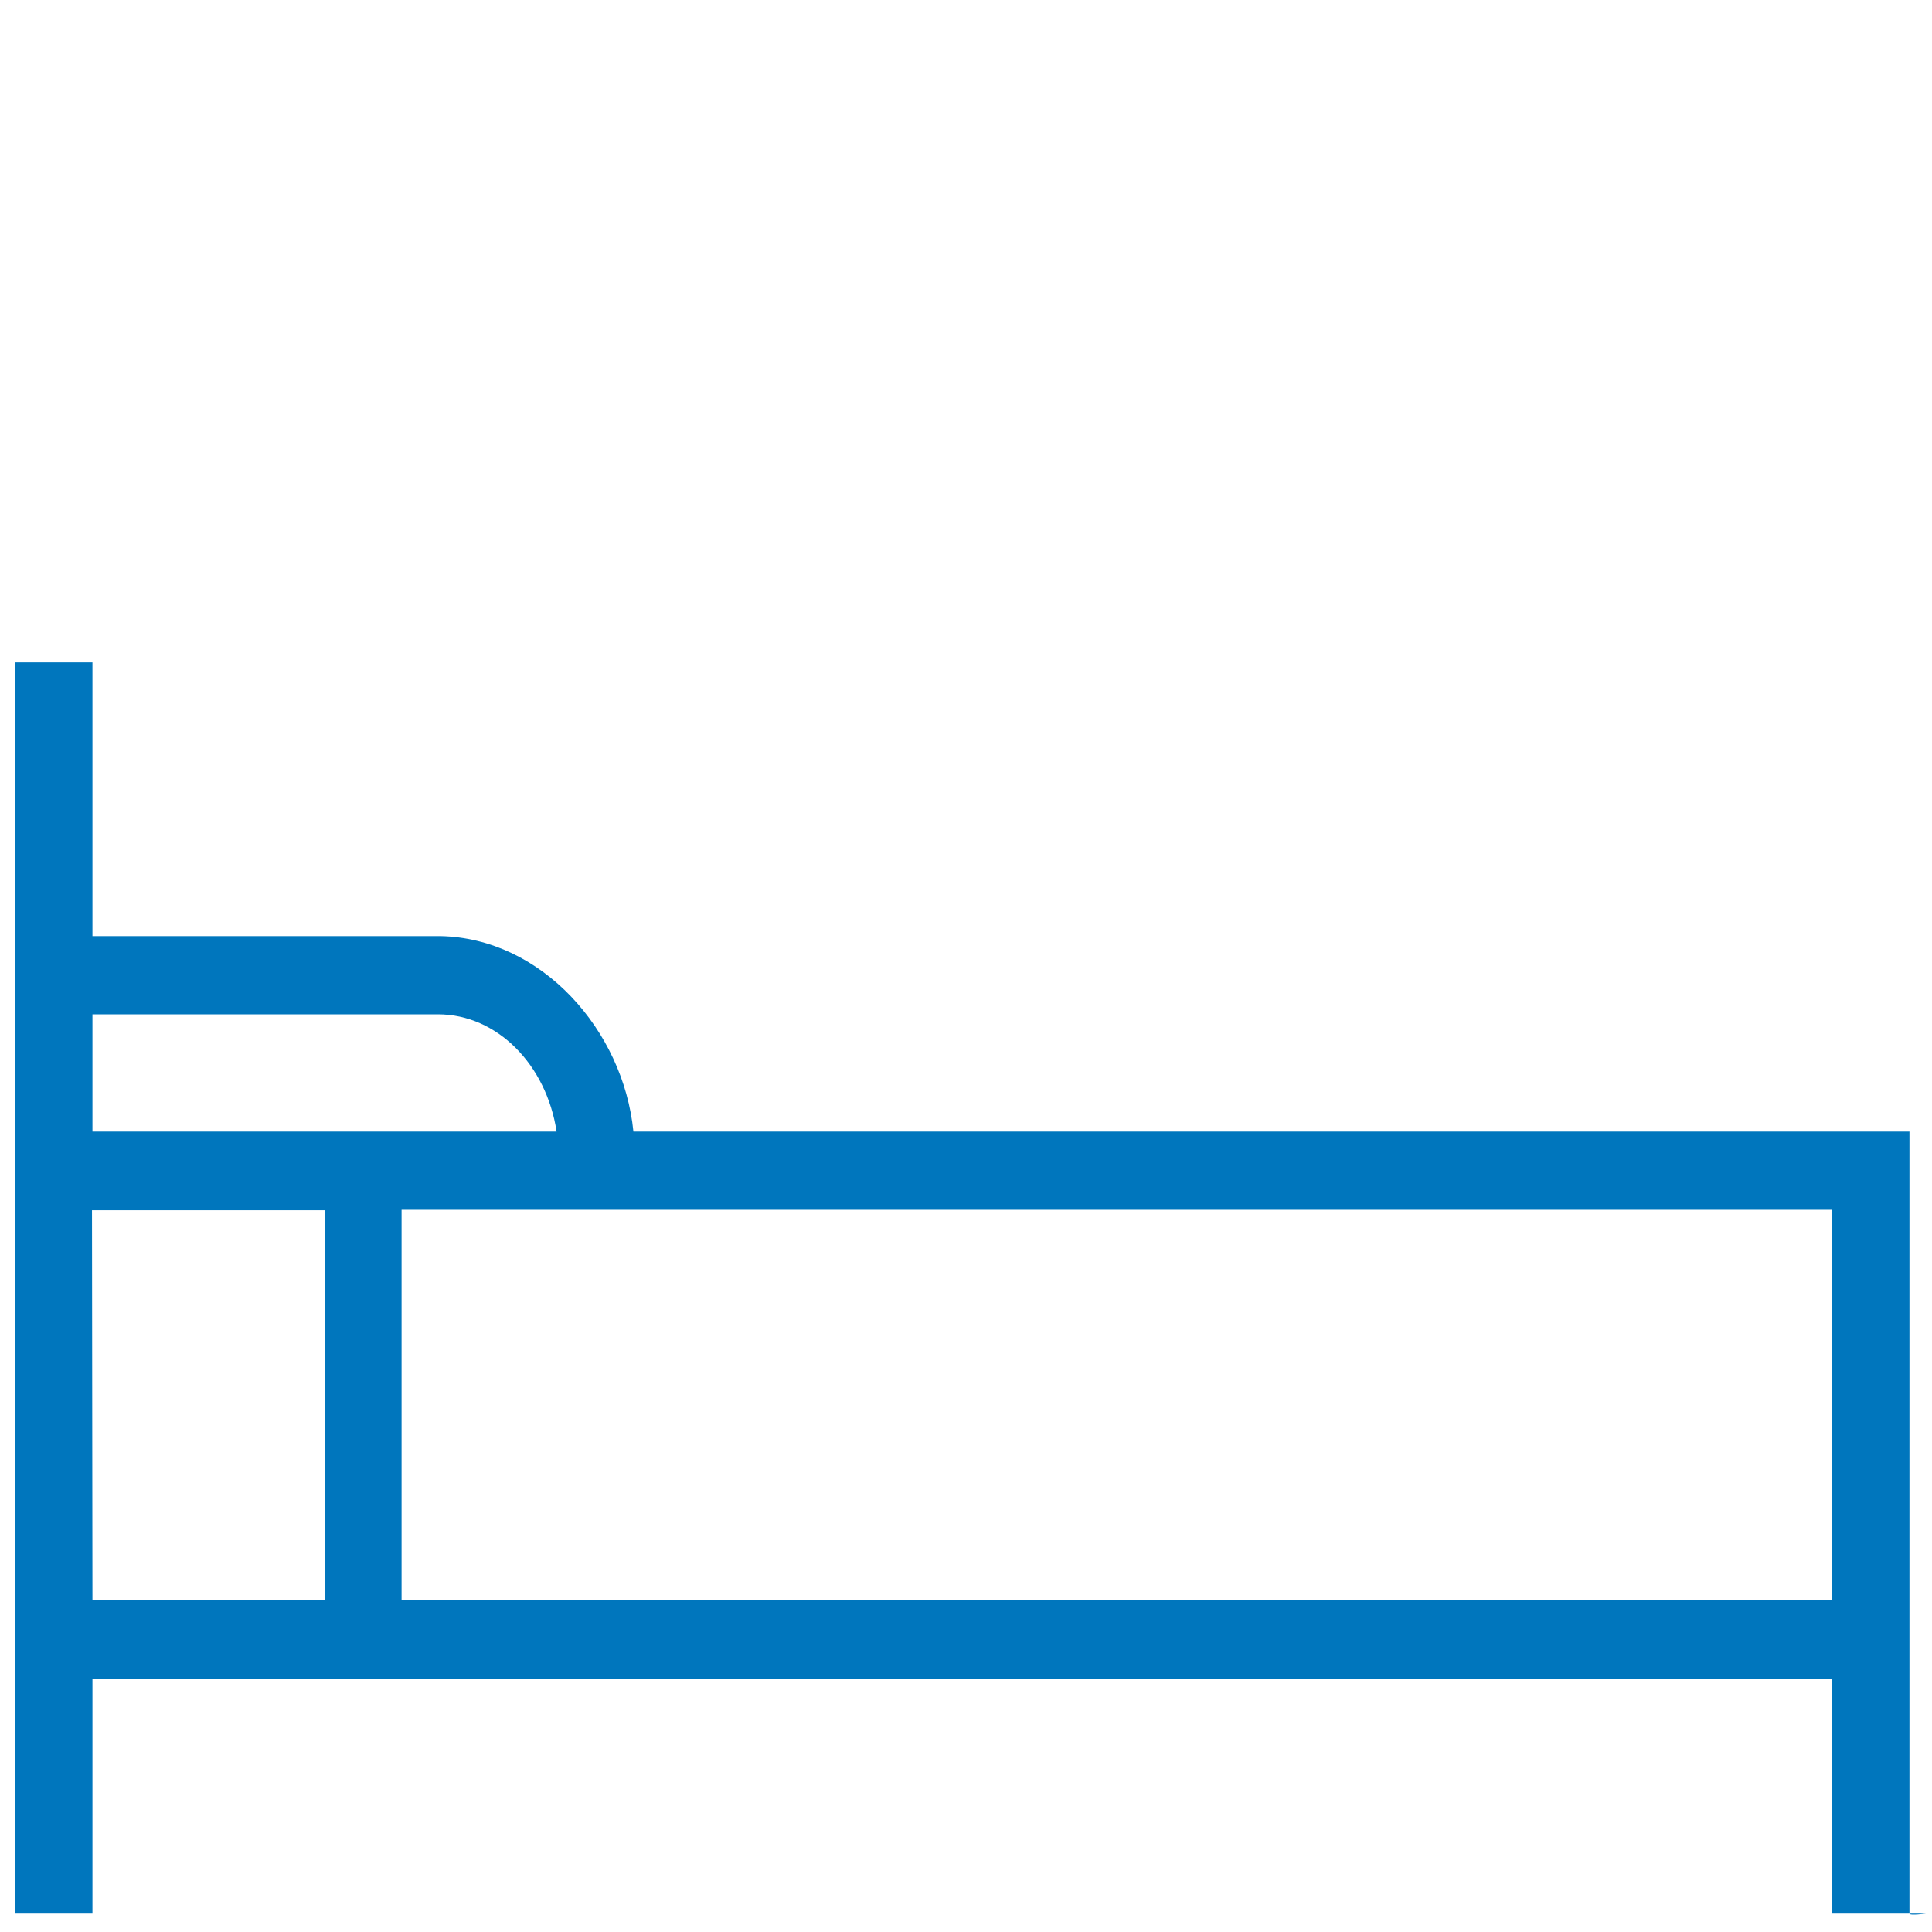 <?xml version="1.0" encoding="UTF-8" standalone="no"?>
<svg
   xmlns:dc="http://purl.org/dc/elements/1.1/"
   xmlns:cc="http://creativecommons.org/ns#"
   xmlns:rdf="http://www.w3.org/1999/02/22-rdf-syntax-ns#"
   xmlns:svg="http://www.w3.org/2000/svg"
   xmlns="http://www.w3.org/2000/svg"
   xmlns:xlink="http://www.w3.org/1999/xlink"
   xmlns:sodipodi="http://sodipodi.sourceforge.net/DTD/sodipodi-0.dtd"
   xmlns:inkscape="http://www.inkscape.org/namespaces/inkscape"
   width="42"
   height="42"
   viewBox="0 0 42 42"
   version="1.1"
   id="svg843"
   sodipodi:docname="cama_ficha.svg"
   inkscape:version="0.92.2 (5c3e80d, 2017-08-06)">
  <sodipodi:namedview
     pagecolor="#ffffff"
     bordercolor="#666666"
     borderopacity="1"
     objecttolerance="10"
     gridtolerance="10"
     guidetolerance="10"
     inkscape:pageopacity="0"
     inkscape:pageshadow="2"
     inkscape:window-width="1366"
     inkscape:window-height="705"
     id="namedview845"
     showgrid="false"
     inkscape:zoom="9.5714286"
     inkscape:cx="21.100938"
     inkscape:cy="23.864081"
     inkscape:window-x="-4"
     inkscape:window-y="-4"
     inkscape:window-maximized="1"
     inkscape:current-layer="svg843" />
  <defs
     id="defs833">
    <path
       id="slona"
       d="m 777.51,420.6 v 17 h 0.36 c 0,0 -0.36,0.05 -0.36,0 h -1.68 v -5.1 h -37.82 v 5.1 h -1.68 v -27.2 h 1.68 v 5.95 h 7.56 c 2.2,0.04 3.98,2.04 4.2,4.25 z m -39.5,-2.55 v 2.55 h 10.09 c -0.22,-1.45 -1.29,-2.55 -2.58,-2.55 z m 0,12.73 h 5.05 v -8.47 H 738 Z m 6.72,0 h 31.1 v -8.48 h -31.1 z"
       inkscape:connector-curvature="0" />
  </defs>
  <g
     id="g841"
     transform="translate(0,14)">
    <g
       transform="translate(-736,-410)"
       id="g839">
      <g
         id="g837">
        <use
           xlink:href="#slona"
           id="use835"
           style="fill:#0076bd"
           x="0"
           y="0"
           width="100%"
           height="100%" />
      </g>
    </g>
  </g>
</svg>

